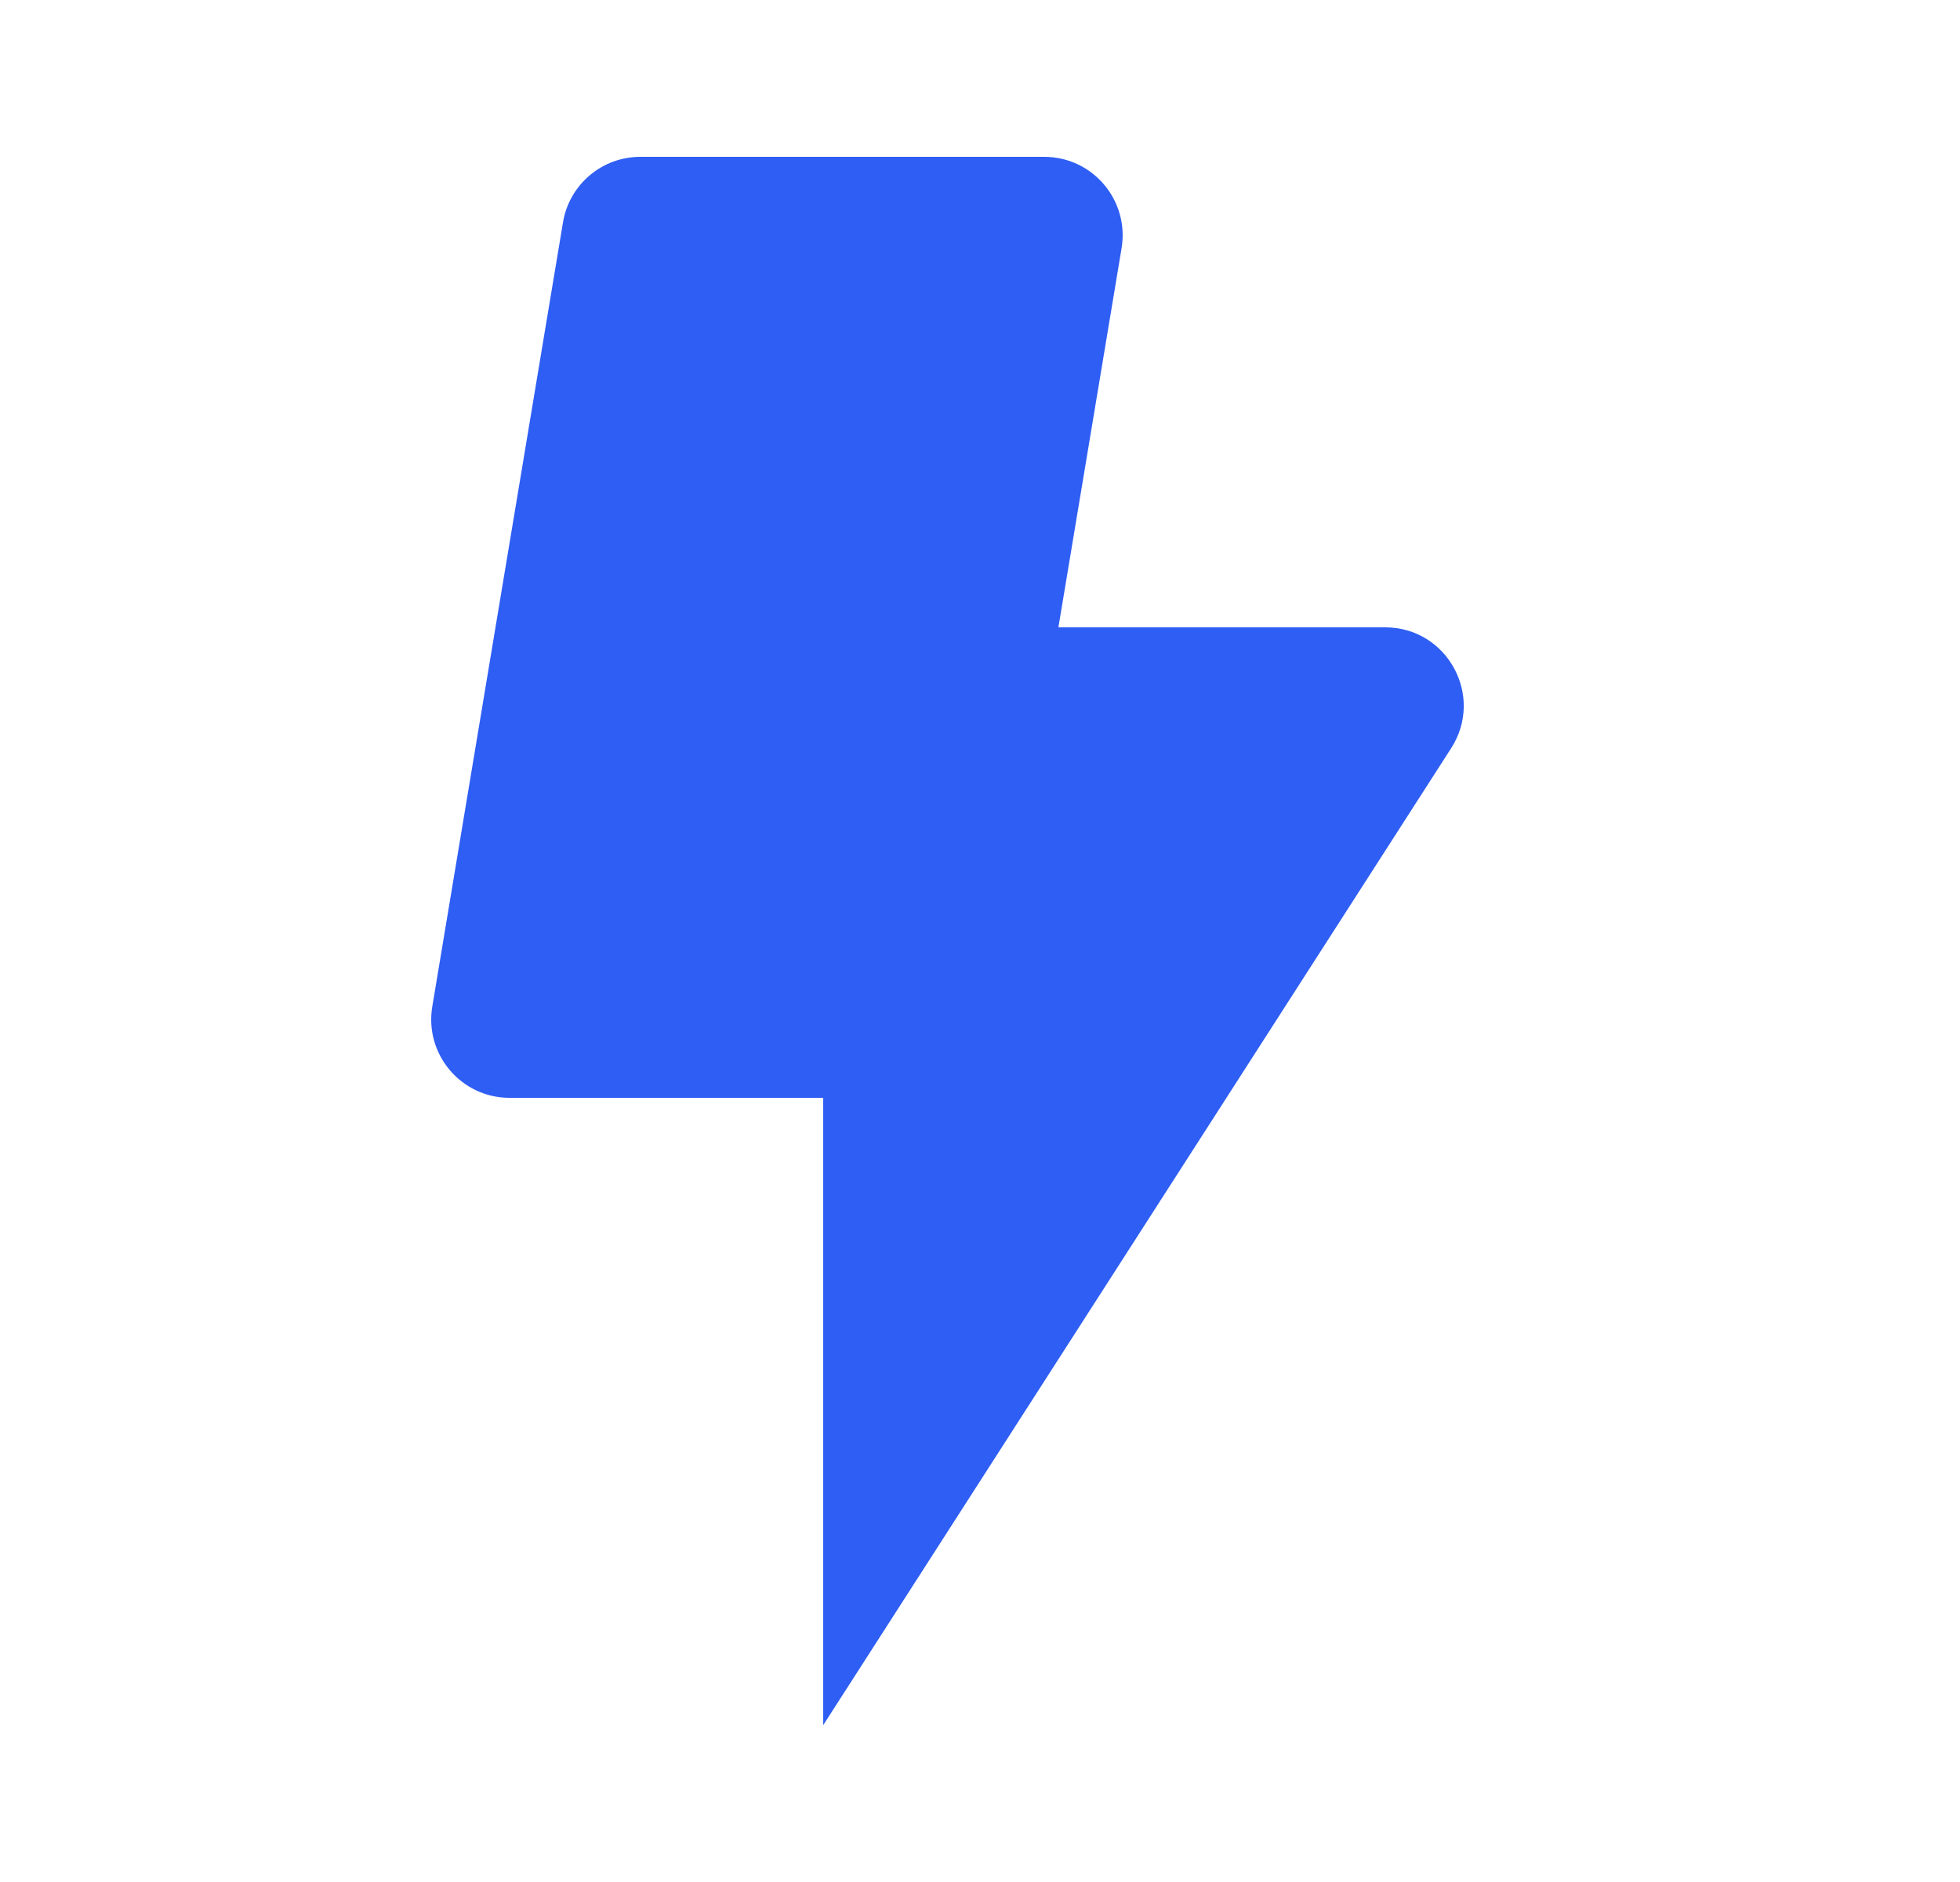 <svg width="25" height="24" viewBox="0 0 25 24" fill="none" xmlns="http://www.w3.org/2000/svg">
<path d="M17.668 8H13.5L14.306 3.165C14.407 2.555 13.938 2 13.319 2H8.167C7.678 2 7.261 2.354 7.181 2.835L5.514 12.835C5.412 13.445 5.882 14 6.5 14H10.5V22L18.51 9.541C18.938 8.875 18.46 8 17.668 8Z" fill="#2F5EF4"/>
</svg>
